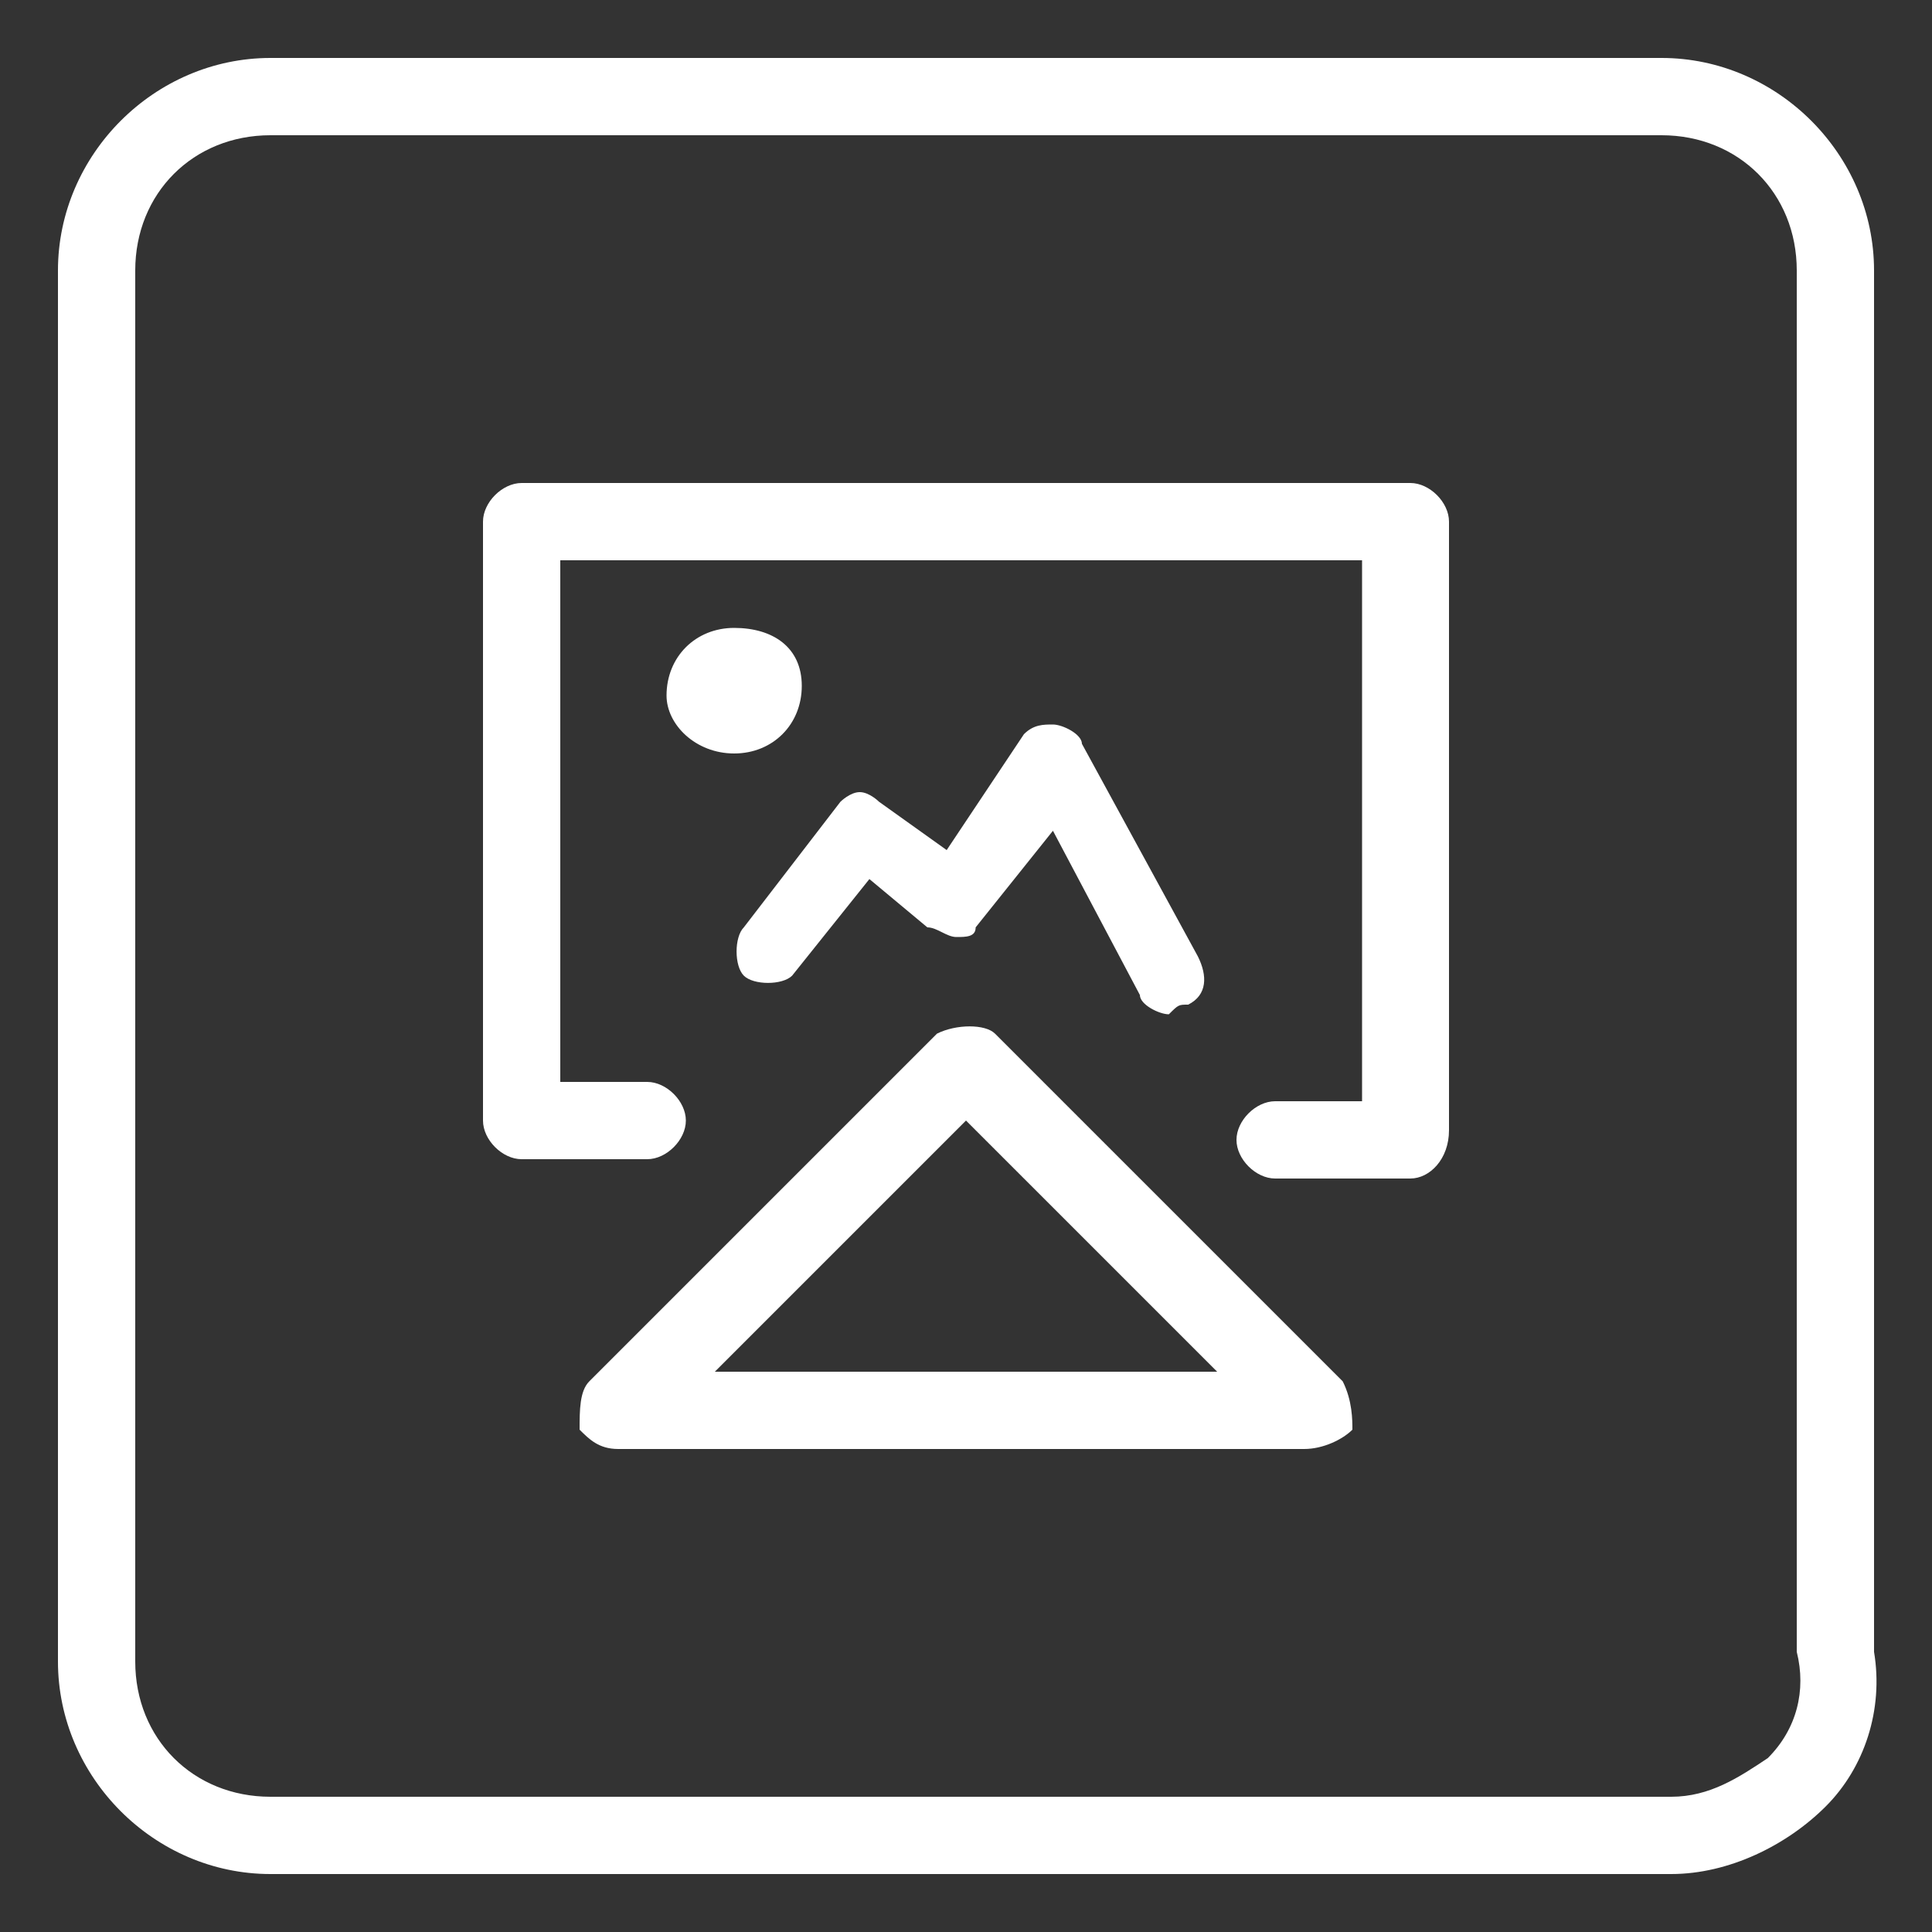 <svg xml:space="preserve" style="enable-background:new 0 0 20 20;" viewBox="0 0 20 20" y="0px" x="0px" xmlns:xlink="http://www.w3.org/1999/xlink" xmlns="http://www.w3.org/2000/svg" id="图层_1" version="1.1">
<rect x="0" y="0" width="20" height="20" fill="#333333" stroke="none"/>
<style type="text/css">
	.st0{fill:#FFFFFF;}
</style>
<path d="M14.6,12.2h-1.4c-0.2,0-0.4-0.2-0.4-0.4s0.2-0.4,0.4-0.4h0.9V5.8H5.8v5.4h0.9c0.2,0,0.4,0.2,0.4,0.4
	s-0.2,0.4-0.4,0.4H5.4c-0.2,0-0.4-0.2-0.4-0.4V5.4C5,5.2,5.2,5,5.4,5h9.2C14.8,5,15,5.2,15,5.4v6.3C15,12,14.8,12.2,14.6,12.2
	 M14,14.8c0-0.1,0-0.3-0.1-0.5l-3.6-3.6c-0.1-0.1-0.4-0.1-0.6,0l-3.6,3.6c-0.1,0.1-0.1,0.3-0.1,0.5C6.1,14.9,6.2,15,6.4,15h7.1
	C13.7,15,13.9,14.9,14,14.8 M10,11.6l2.6,2.6H7.4L10,11.6z M7.6,7.8c0.4,0,0.7-0.3,0.7-0.7c0-0.4-0.3-0.6-0.7-0.6
	c-0.4,0-0.7,0.3-0.7,0.7C6.9,7.5,7.2,7.8,7.6,7.8 M12.3,10.4c0.2-0.1,0.2-0.3,0.1-0.5l-1.2-2.2c0-0.1-0.2-0.2-0.3-0.2
	c-0.1,0-0.2,0-0.3,0.1L9.8,8.8L9.1,8.3C9.1,8.3,9,8.2,8.9,8.2c-0.1,0-0.2,0.1-0.2,0.1l-1,1.3c-0.1,0.1-0.1,0.4,0,0.5
	c0.1,0.1,0.4,0.1,0.5,0l0.8-1l0.6,0.5c0.1,0,0.2,0.1,0.3,0.1c0.1,0,0.2,0,0.2-0.1l0.8-1l0.9,1.7c0,0.1,0.2,0.2,0.3,0.2
	C12.2,10.4,12.2,10.4,12.3,10.4" class="st0"></path>

<g>
	<path d="M17.3,19.4H2.8c-1.2,0-2.2-1-2.2-2.2V2.8c0-1.2,1-2.2,2.2-2.2h14.4c1.2,0,2.2,1,2.2,2.2v14.3
		c0.1,0.6-0.1,1.2-0.5,1.6C18.5,19.1,17.9,19.4,17.3,19.4z M2.8,1.4C2,1.4,1.4,2,1.4,2.8v14.4c0,0.8,0.6,1.4,1.4,1.4h14.5
		c0.4,0,0.7-0.2,1-0.4c0.3-0.3,0.4-0.7,0.3-1.1l0-14.3c0-0.8-0.6-1.4-1.4-1.4H2.8z" class="st0"></path>
</g>
</svg>
